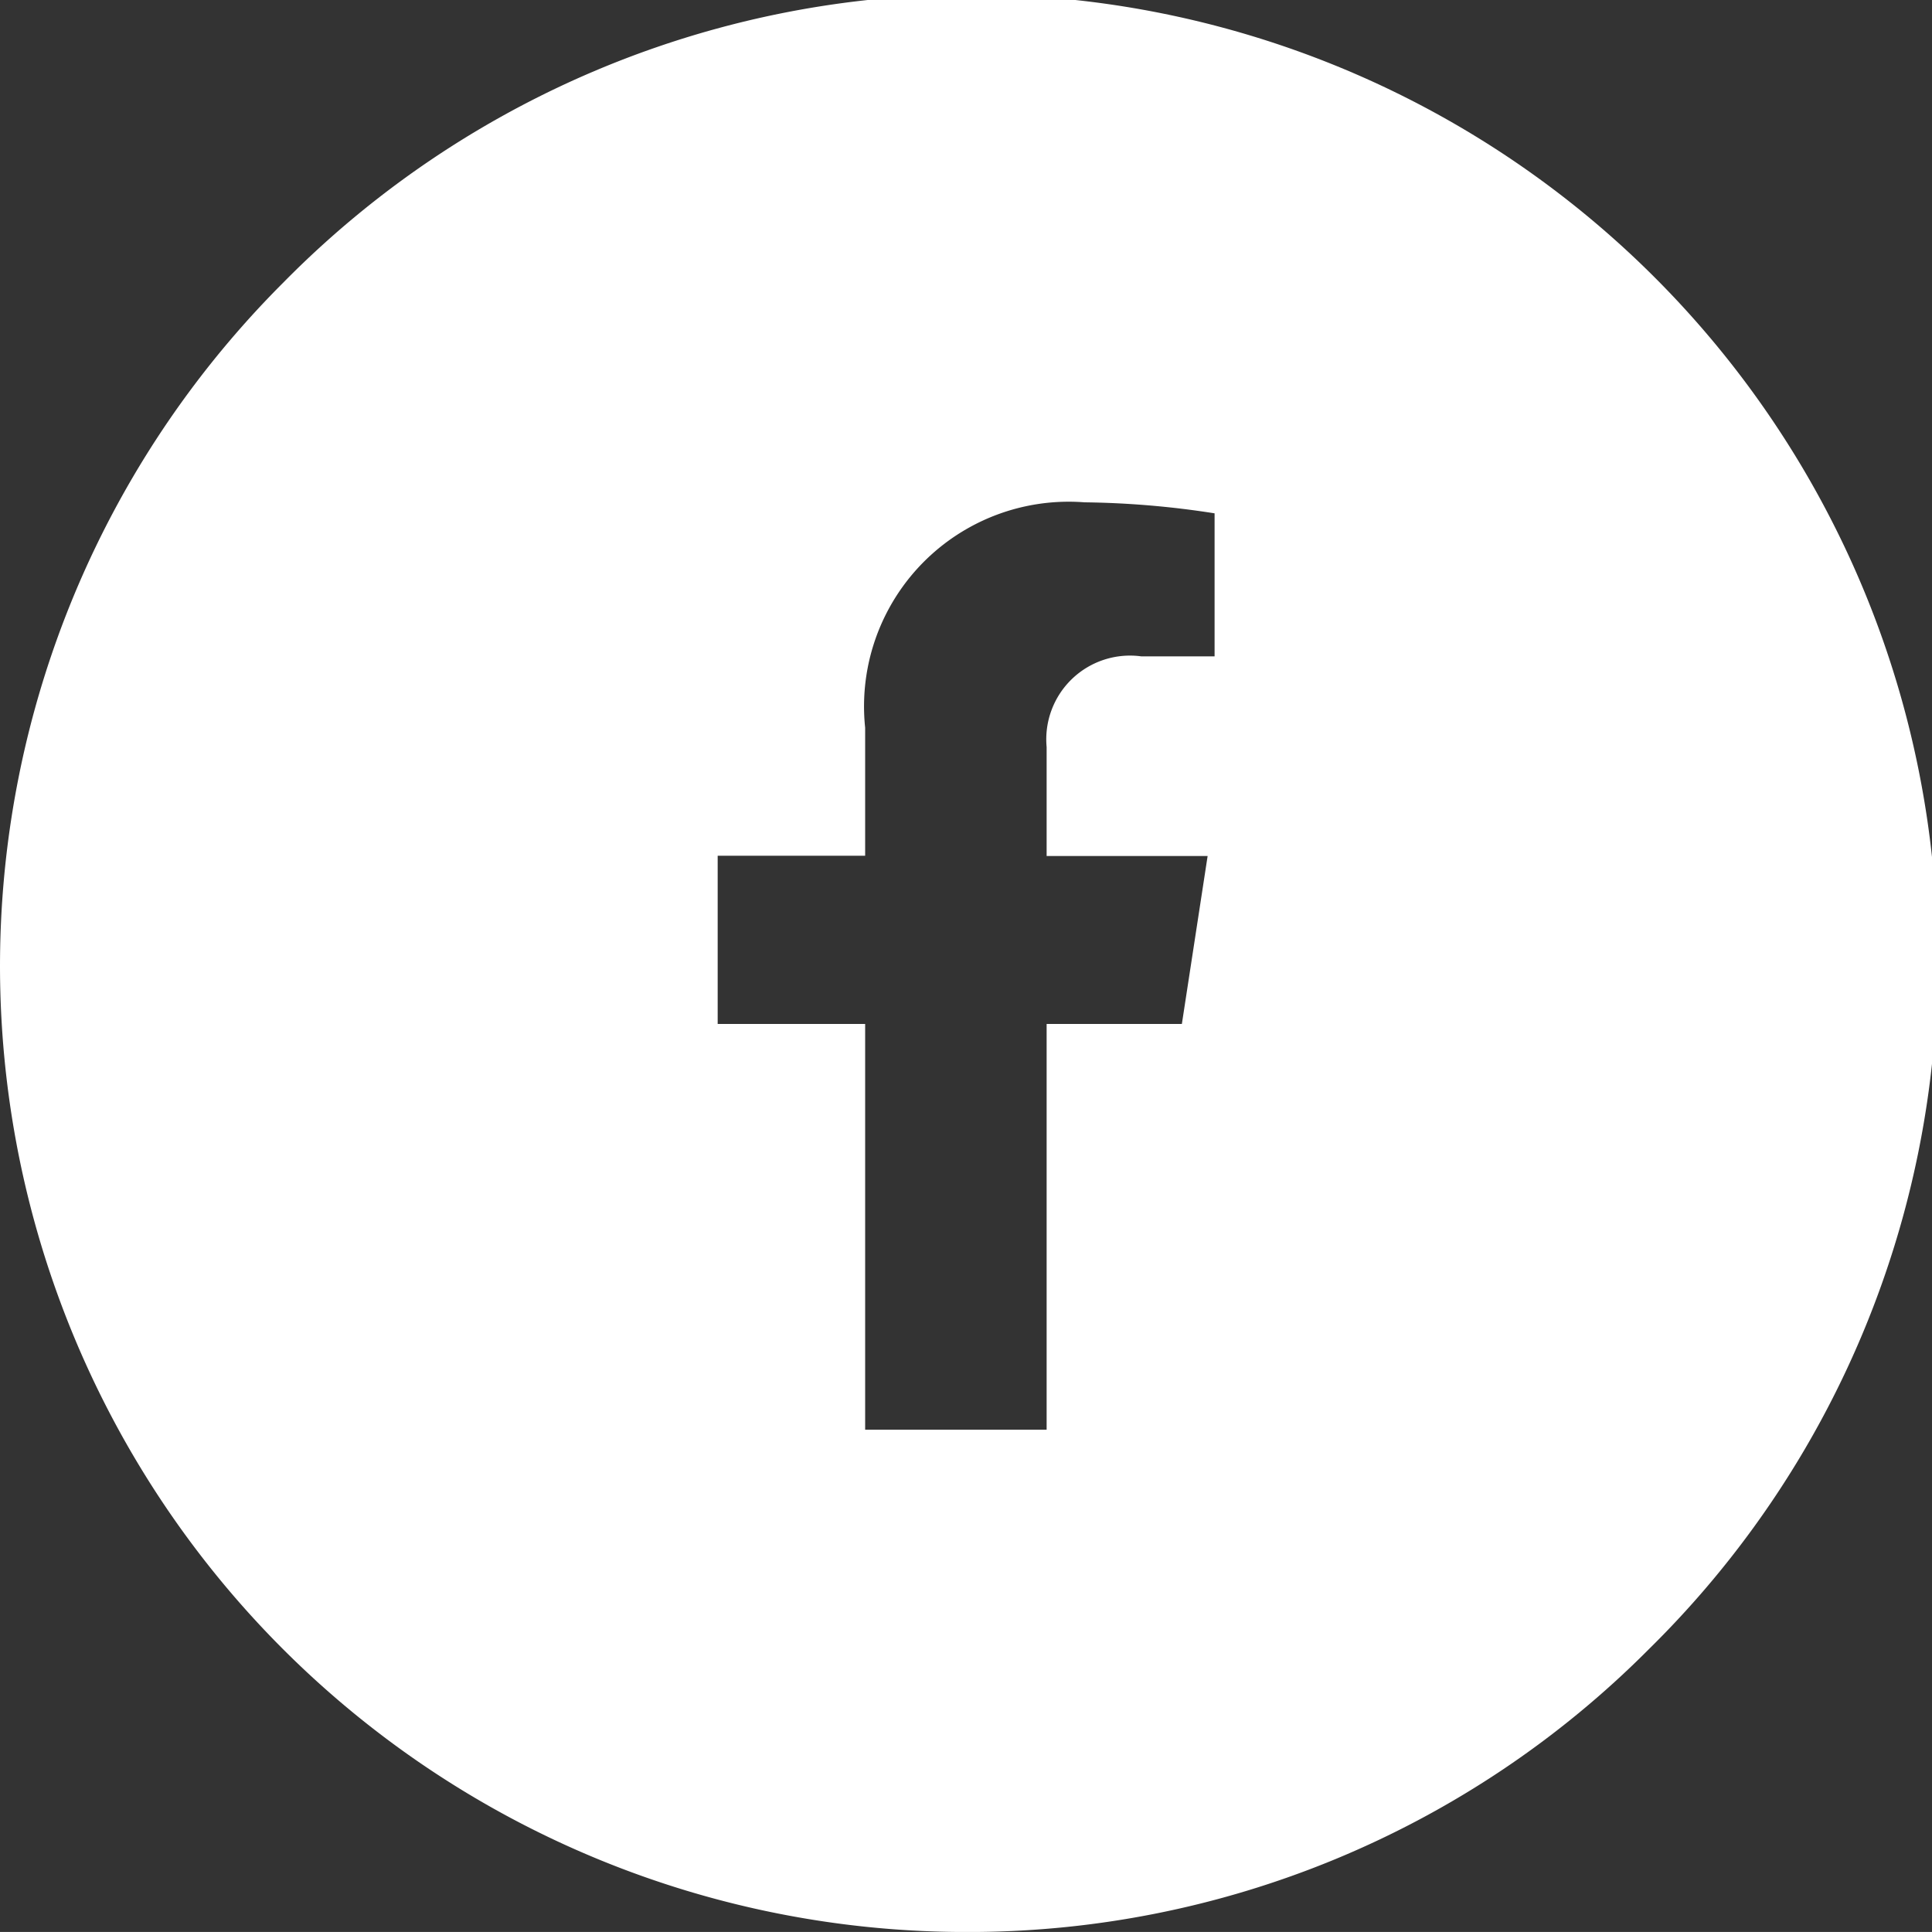 <svg xmlns="http://www.w3.org/2000/svg" width="30" height="29.999" viewBox="0 0 30 29.999">
  <rect x="0" y="0" width="30" height="29.999" fill="#333333" stroke="none"/>
  <g id="facebook" transform="translate(-847.999 -4962.001)">
    <path id="Subtraction_5" data-name="Subtraction 5" d="M15,30A15,15,0,0,1,4.394,4.393,15,15,0,1,1,25.606,25.606,14.9,14.9,0,0,1,15,30ZM13.434,15.9v6.3h2.818V15.9h2.1l.4-2.608h-2.5V11.6a1.3,1.3,0,0,1,1.47-1.408H18.86V7.971A13.98,13.98,0,0,0,16.84,7.8,3.178,3.178,0,0,0,13.434,11.3v1.988h-2.29V15.9Z" transform="translate(847.999 4962.001)" fill="#fff"/>
  </g>
</svg>
